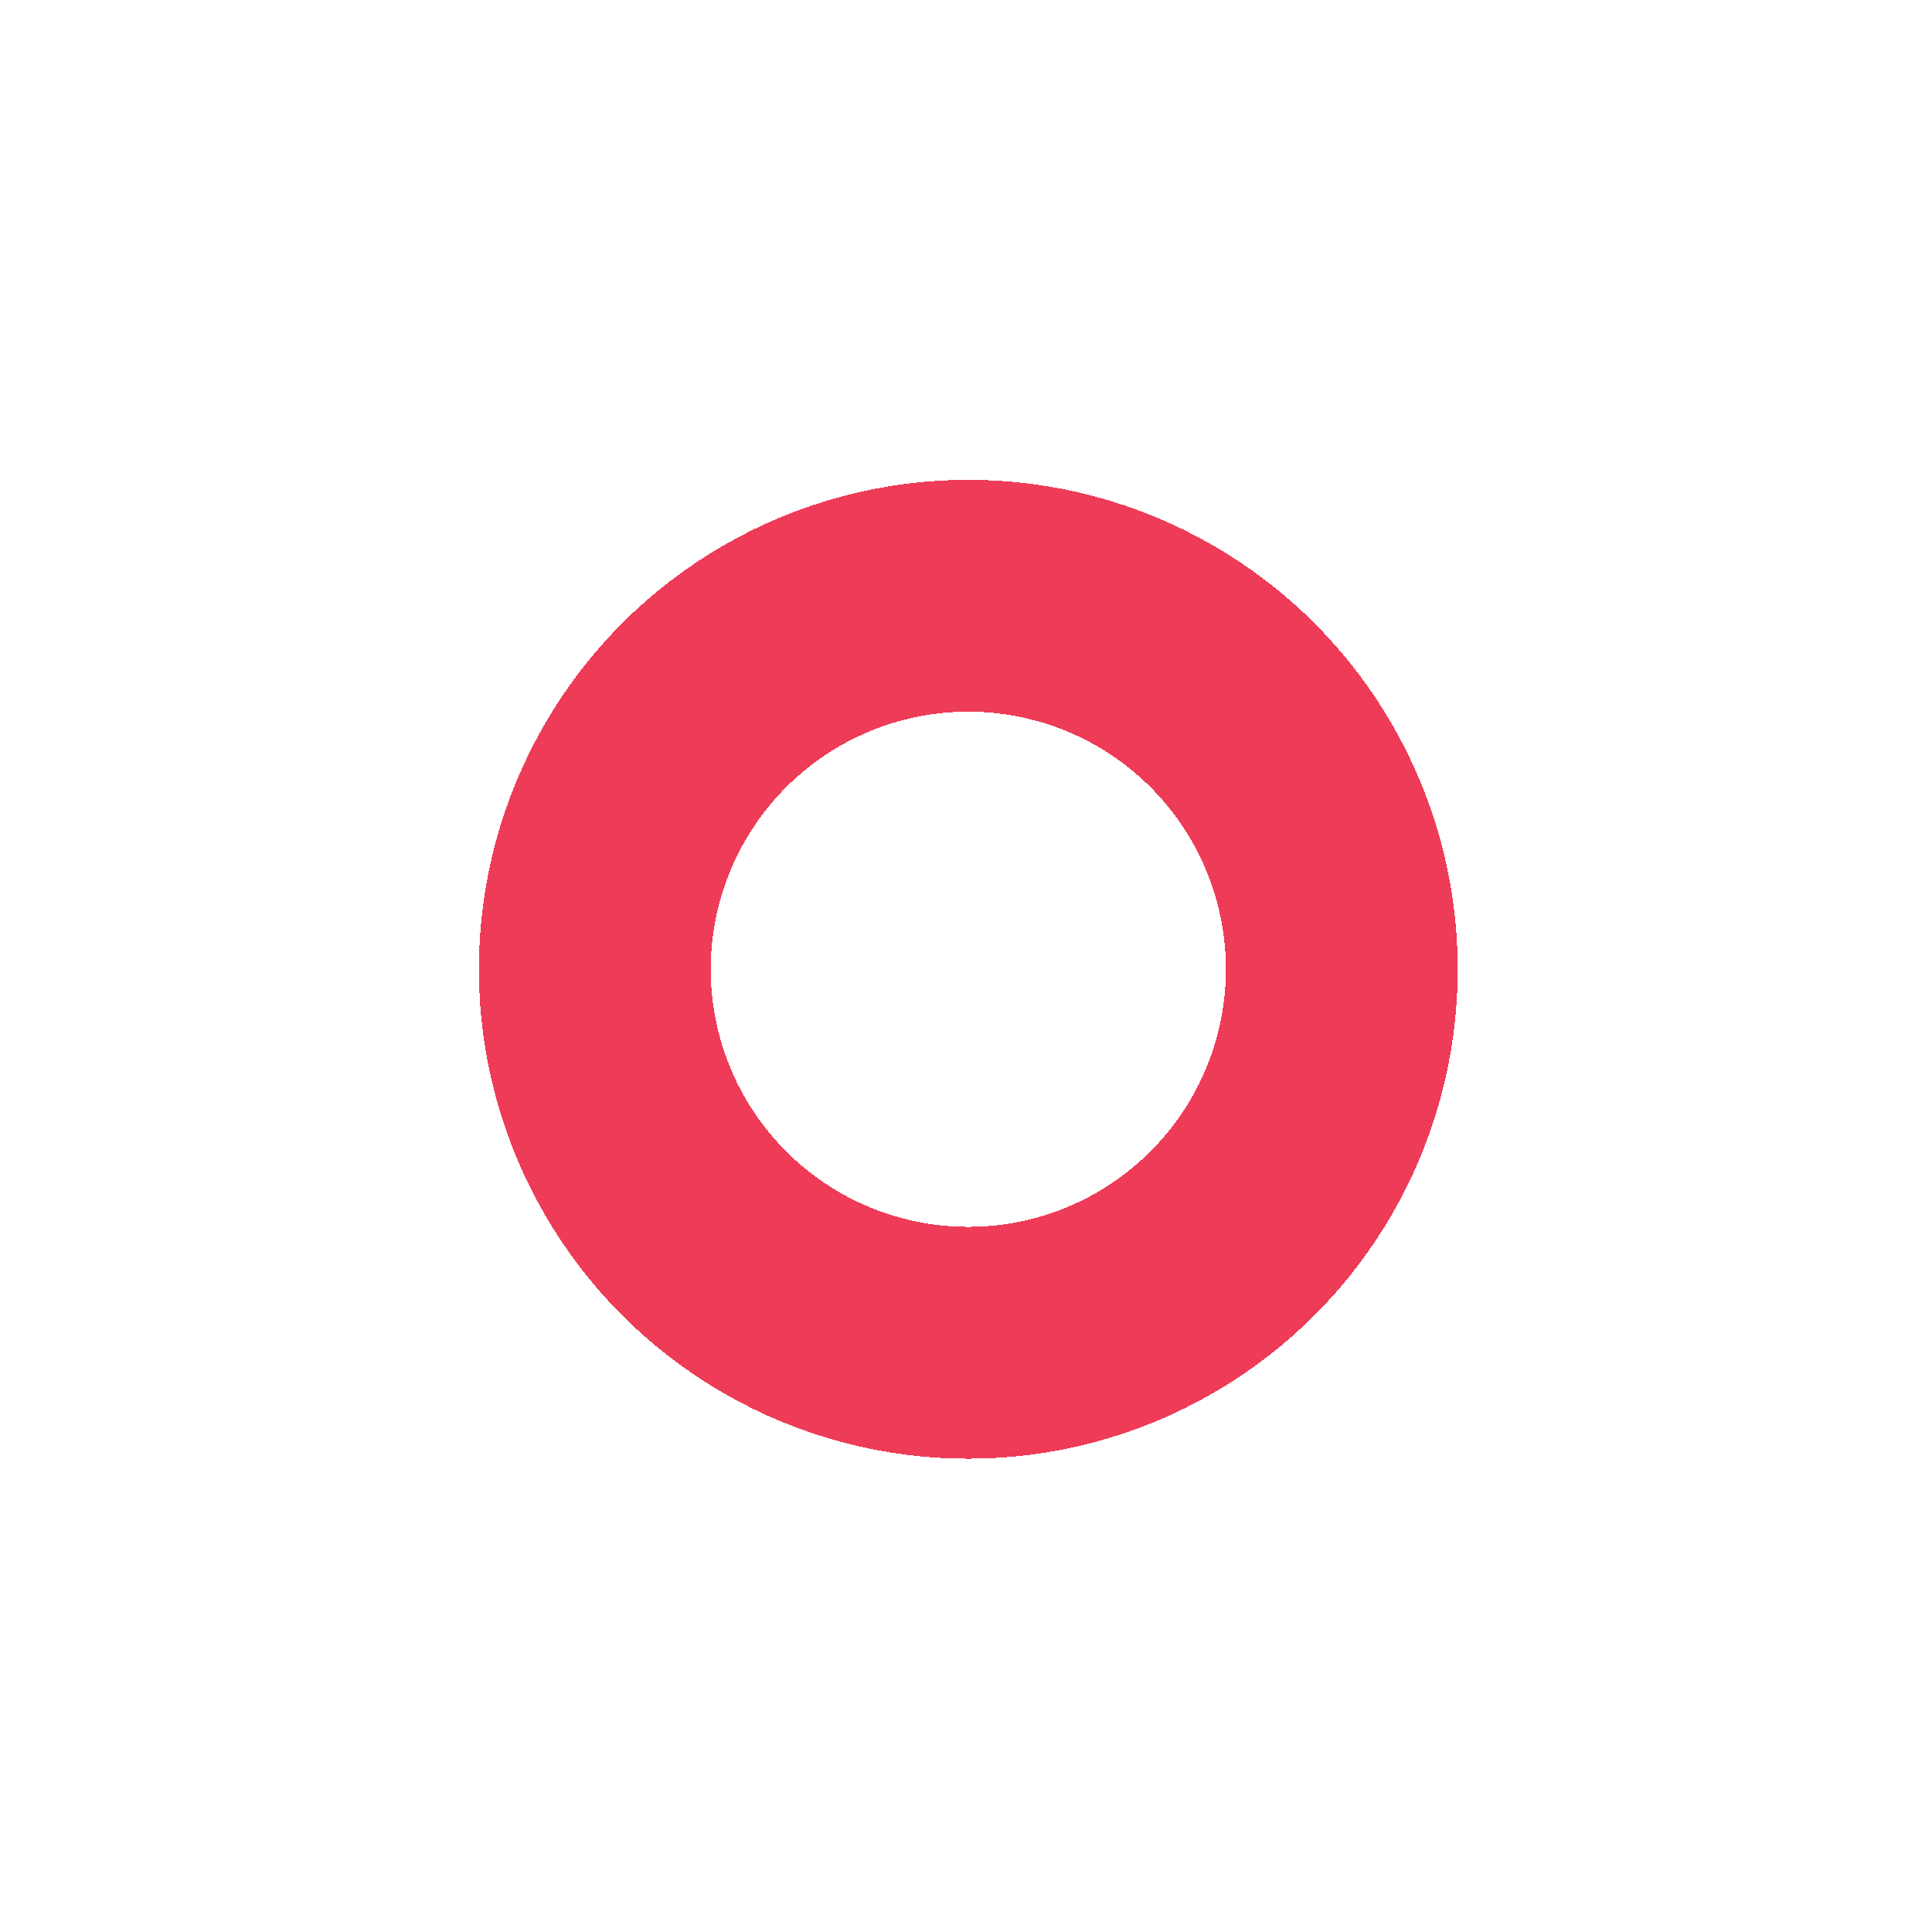 <svg width="75" height="75" viewBox="0 0 75 75" fill="none" xmlns="http://www.w3.org/2000/svg">
<g filter="url(#filter0_d_1995_72)">
<circle cx="37.59" cy="36.627" r="14.5" fill="white" shape-rendering="crispEdges"/>
<circle cx="37.59" cy="36.627" r="14.5" stroke="#EB1537" stroke-opacity="0.83" stroke-width="9" shape-rendering="crispEdges"/>
</g>
<defs>
<filter id="filter0_d_1995_72" x="0.59" y="0.627" width="74" height="74" filterUnits="userSpaceOnUse" color-interpolation-filters="sRGB">
<feFlood flood-opacity="0" result="BackgroundImageFix"/>
<feColorMatrix in="SourceAlpha" type="matrix" values="0 0 0 0 0 0 0 0 0 0 0 0 0 0 0 0 0 0 127 0" result="hardAlpha"/>
<feMorphology radius="6" operator="dilate" in="SourceAlpha" result="effect1_dropShadow_1995_72"/>
<feOffset dy="1"/>
<feGaussianBlur stdDeviation="6"/>
<feComposite in2="hardAlpha" operator="out"/>
<feColorMatrix type="matrix" values="0 0 0 0 0.9 0 0 0 0 0.105 0 0 0 0 0.487 0 0 0 0.29 0"/>
<feBlend mode="normal" in2="BackgroundImageFix" result="effect1_dropShadow_1995_72"/>
<feBlend mode="normal" in="SourceGraphic" in2="effect1_dropShadow_1995_72" result="shape"/>
</filter>
</defs>
</svg>
